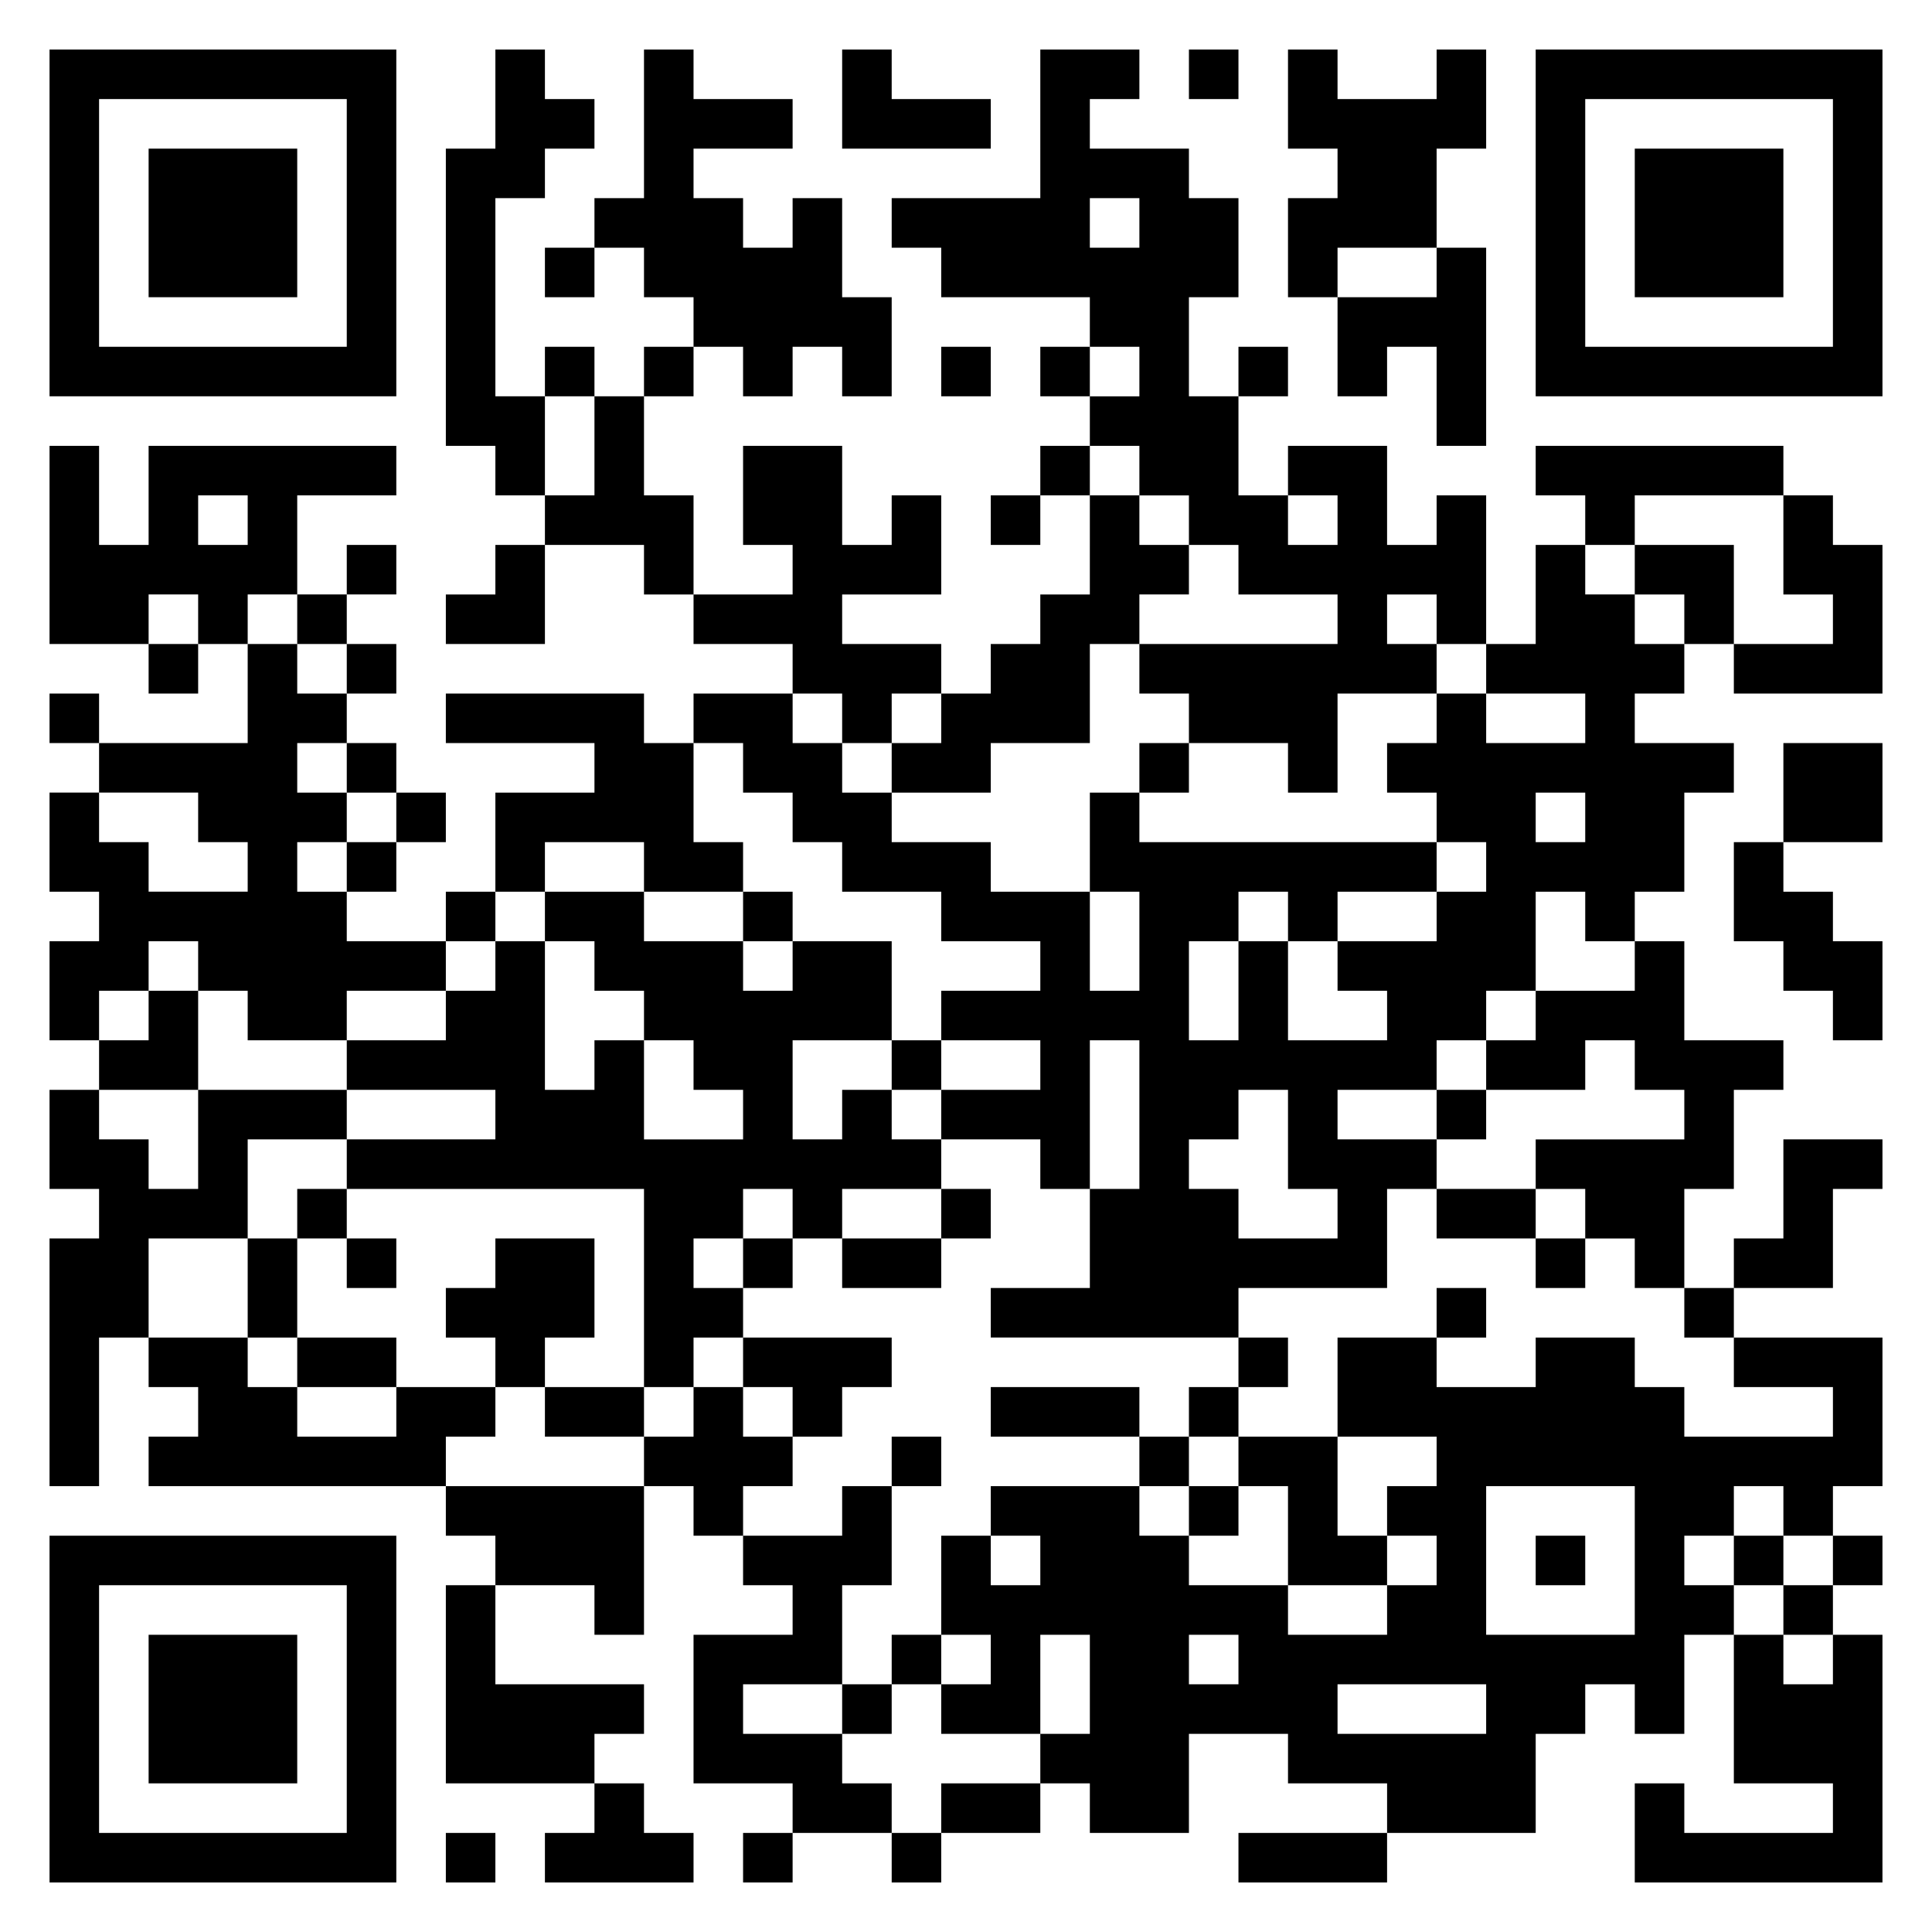 <svg xmlns="http://www.w3.org/2000/svg" width="1209" height="1209" viewBox="0 0 39 39"><path d="M1 1h7v7h-7zM10 1h1v1h1v1h-1v1h-1v4h1v2h-1v-1h-1v-6h1zM13 1h1v1h2v1h-2v1h1v1h1v-1h1v2h1v2h-1v-1h-1v1h-1v-1h-1v-1h-1v-1h-1v-1h1zM17 1h1v1h2v1h-3zM21 1h2v1h-1v1h2v1h1v2h-1v2h1v2h1v1h1v-1h-1v-1h2v2h1v-1h1v3h-1v-1h-1v1h1v1h-2v2h-1v-1h-2v-1h-1v-1h4v-1h-2v-1h-1v-1h-1v-1h-1v-1h1v-1h-1v-1h-3v-1h-1v-1h3zM24 1h1v1h-1zM26 1h1v1h2v-1h1v2h-1v2h-2v1h-1v-2h1v-1h-1zM31 1h7v7h-7zM2 2v5h5v-5zM32 2v5h5v-5zM3 3h3v3h-3zM33 3h3v3h-3zM22 4v1h1v-1zM11 5h1v1h-1zM29 5h1v4h-1v-2h-1v1h-1v-2h2zM11 7h1v1h-1zM13 7h1v1h-1zM19 7h1v1h-1zM21 7h1v1h-1zM25 7h1v1h-1zM12 8h1v2h1v2h-1v-1h-2v-1h1zM1 9h1v2h1v-2h5v1h-2v2h-1v1h-1v-1h-1v1h-2zM15 9h2v2h1v-1h1v2h-2v1h2v1h-1v1h-1v-1h-1v-1h-2v-1h2v-1h-1zM21 9h1v1h-1zM31 9h5v1h-3v1h-1v-1h-1zM4 10v1h1v-1zM20 10h1v1h-1zM22 10h1v1h1v1h-1v1h-1v2h-2v1h-2v-1h1v-1h1v-1h1v-1h1zM36 10h1v1h1v3h-3v-1h2v-1h-1zM7 11h1v1h-1zM10 11h1v2h-2v-1h1zM31 11h1v1h1v1h1v1h-1v1h2v1h-1v2h-1v1h-1v-1h-1v2h-1v1h-1v1h-2v1h2v1h-1v2h-3v1h-5v-1h2v-2h1v-3h-1v3h-1v-1h-2v-1h2v-1h-2v-1h2v-1h-2v-1h-2v-1h-1v-1h-1v-1h-1v-1h2v1h1v1h1v1h2v1h2v2h1v-2h-1v-2h1v1h6v1h-2v1h-1v-1h-1v1h-1v2h1v-2h1v2h2v-1h-1v-1h2v-1h1v-1h-1v-1h-1v-1h1v-1h1v1h2v-1h-2v-1h1zM33 11h2v2h-1v-1h-1zM6 12h1v1h-1zM3 13h1v1h-1zM5 13h1v1h1v1h-1v1h1v1h-1v1h1v1h2v1h-2v1h-2v-1h-1v-1h-1v1h-1v1h-1v-2h1v-1h-1v-2h1v1h1v1h2v-1h-1v-1h-2v-1h3zM7 13h1v1h-1zM1 14h1v1h-1zM9 14h4v1h1v2h1v1h-2v-1h-2v1h-1v-2h2v-1h-3zM7 15h1v1h-1zM23 15h1v1h-1zM36 15h2v2h-2zM8 16h1v1h-1zM31 16v1h1v-1zM7 17h1v1h-1zM35 17h1v1h1v1h1v2h-1v-1h-1v-1h-1zM9 18h1v1h-1zM11 18h2v1h2v1h1v-1h2v2h-2v2h1v-1h1v1h1v1h-2v1h-1v-1h-1v1h-1v1h1v1h-1v1h-1v-4h-6v-1h3v-1h-3v-1h2v-1h1v-1h1v3h1v-1h1v2h2v-1h-1v-1h-1v-1h-1v-1h-1zM15 18h1v1h-1zM33 19h1v2h2v1h-1v2h-1v2h-1v-1h-1v-1h-1v-1h3v-1h-1v-1h-1v1h-2v-1h1v-1h2zM3 20h1v2h-2v-1h1zM18 21h1v1h-1zM1 22h1v1h1v1h1v-2h3v1h-2v2h-2v2h-1v3h-1v-5h1v-1h-1zM25 22v1h-1v1h1v1h2v-1h-1v-2zM29 22h1v1h-1zM36 23h2v1h-1v2h-2v-1h1zM6 24h1v1h-1zM19 24h1v1h-1zM29 24h2v1h-2zM5 25h1v2h-1zM7 25h1v1h-1zM10 25h2v2h-1v1h-1v-1h-1v-1h1zM15 25h1v1h-1zM17 25h2v1h-2zM31 25h1v1h-1zM29 26h1v1h-1zM34 26h1v1h-1zM3 27h2v1h1v1h2v-1h2v1h-1v1h-6v-1h1v-1h-1zM6 27h2v1h-2zM15 27h3v1h-1v1h-1v-1h-1zM25 27h1v1h-1zM27 27h2v1h2v-1h2v1h1v1h3v-1h-2v-1h3v3h-1v1h-1v-1h-1v1h-1v1h1v1h-1v2h-1v-1h-1v1h-1v2h-3v-1h-2v-1h-2v2h-2v-1h-1v-1h1v-2h-1v2h-2v-1h1v-1h-1v-2h1v1h1v-1h-1v-1h3v1h1v1h2v1h2v-1h1v-1h-1v-1h1v-1h-2zM11 28h2v1h-2zM14 28h1v1h1v1h-1v1h-1v-1h-1v-1h1zM20 28h3v1h-3zM24 28h1v1h-1zM18 29h1v1h-1zM23 29h1v1h-1zM25 29h2v2h1v1h-2v-2h-1zM9 30h4v3h-1v-1h-2v-1h-1zM17 30h1v2h-1v2h-2v1h2v1h1v1h-2v-1h-2v-3h2v-1h-1v-1h2zM24 30h1v1h-1zM30 30v3h3v-3zM1 31h7v7h-7zM31 31h1v1h-1zM35 31h1v1h-1zM37 31h1v1h-1zM2 32v5h5v-5zM9 32h1v2h3v1h-1v1h-3zM36 32h1v1h-1zM3 33h3v3h-3zM18 33h1v1h-1zM24 33v1h1v-1zM35 33h1v1h1v-1h1v5h-5v-2h1v1h3v-1h-2zM17 34h1v1h-1zM27 34v1h3v-1zM12 36h1v1h1v1h-3v-1h1zM19 36h2v1h-2zM9 37h1v1h-1zM15 37h1v1h-1zM18 37h1v1h-1zM25 37h3v1h-3z"></path></svg>